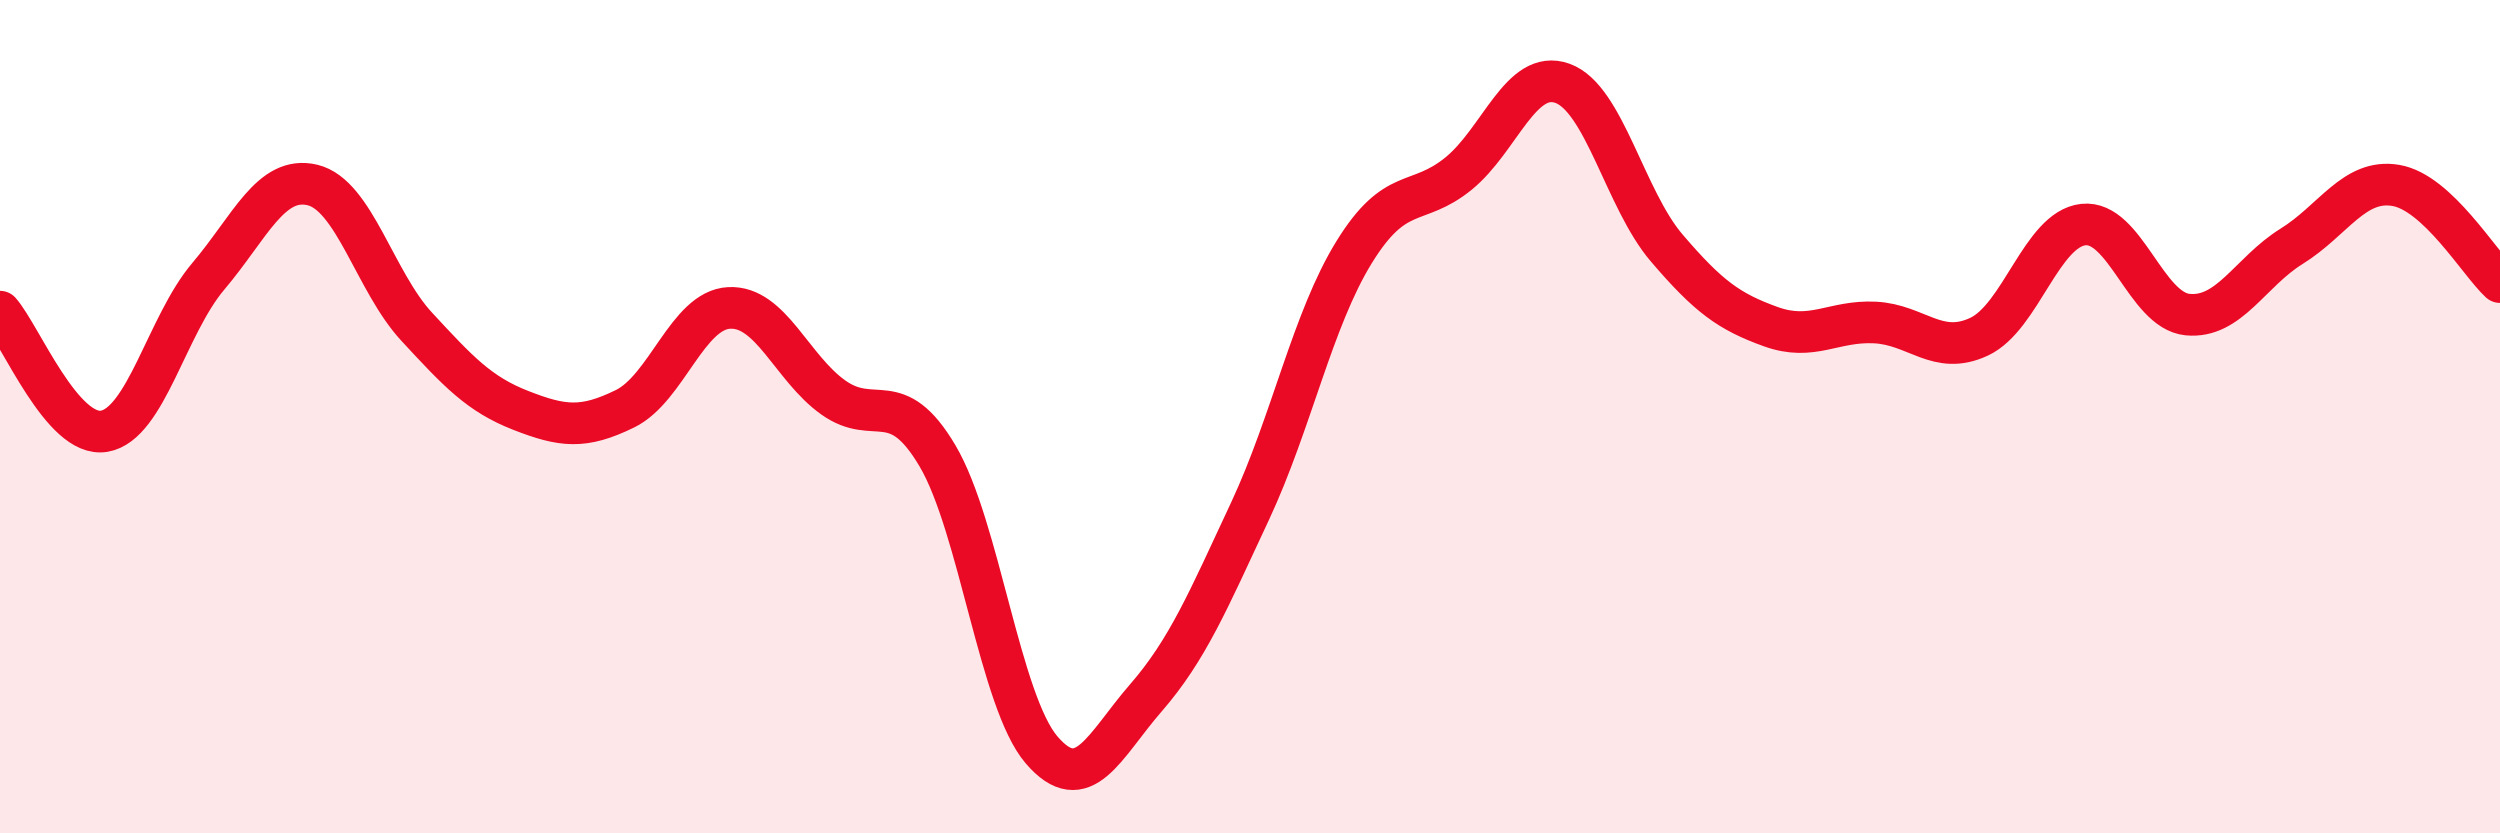 
    <svg width="60" height="20" viewBox="0 0 60 20" xmlns="http://www.w3.org/2000/svg">
      <path
        d="M 0,7.48 C 0.5,8.05 1.5,10.52 2.5,10.35 C 3.5,10.18 4,7.81 5,6.63 C 6,5.45 6.5,4.2 7.5,4.44 C 8.5,4.68 9,6.76 10,7.84 C 11,8.92 11.5,9.46 12.5,9.85 C 13.5,10.24 14,10.3 15,9.81 C 16,9.32 16.5,7.44 17.5,7.39 C 18.5,7.34 19,8.83 20,9.54 C 21,10.25 21.5,9.25 22.5,10.94 C 23.5,12.63 24,16.84 25,18 C 26,19.16 26.5,17.9 27.5,16.75 C 28.5,15.6 29,14.41 30,12.27 C 31,10.13 31.5,7.67 32.5,6.05 C 33.5,4.43 34,4.98 35,4.17 C 36,3.36 36.5,1.64 37.5,2 C 38.5,2.36 39,4.78 40,5.95 C 41,7.12 41.5,7.48 42.5,7.84 C 43.5,8.2 44,7.69 45,7.74 C 46,7.79 46.5,8.55 47.5,8.08 C 48.5,7.61 49,5.5 50,5.39 C 51,5.28 51.5,7.45 52.5,7.55 C 53.5,7.65 54,6.53 55,5.91 C 56,5.29 56.5,4.28 57.5,4.45 C 58.5,4.62 59.5,6.31 60,6.77L60 20L0 20Z"
        fill="#EB0A25"
        opacity="0.1"
        stroke-linecap="round"
        stroke-linejoin="round"
      />
      <path
        d="M 0,7.48 C 0.5,8.05 1.5,10.52 2.5,10.35 C 3.5,10.18 4,7.81 5,6.63 C 6,5.45 6.5,4.2 7.5,4.44 C 8.5,4.68 9,6.76 10,7.84 C 11,8.92 11.5,9.46 12.5,9.85 C 13.5,10.24 14,10.3 15,9.81 C 16,9.32 16.5,7.44 17.5,7.39 C 18.5,7.34 19,8.83 20,9.54 C 21,10.25 21.5,9.25 22.5,10.94 C 23.5,12.63 24,16.84 25,18 C 26,19.16 26.5,17.9 27.5,16.75 C 28.5,15.6 29,14.41 30,12.27 C 31,10.13 31.5,7.67 32.5,6.05 C 33.5,4.43 34,4.98 35,4.17 C 36,3.36 36.5,1.64 37.5,2 C 38.5,2.36 39,4.78 40,5.95 C 41,7.12 41.5,7.48 42.5,7.84 C 43.5,8.2 44,7.69 45,7.74 C 46,7.79 46.5,8.55 47.5,8.08 C 48.5,7.61 49,5.5 50,5.39 C 51,5.28 51.5,7.45 52.5,7.55 C 53.5,7.65 54,6.53 55,5.91 C 56,5.29 56.5,4.28 57.5,4.45 C 58.5,4.62 59.5,6.31 60,6.77"
        stroke="#EB0A25"
        stroke-width="1"
        fill="none"
        stroke-linecap="round"
        stroke-linejoin="round"
      />
    </svg>
  